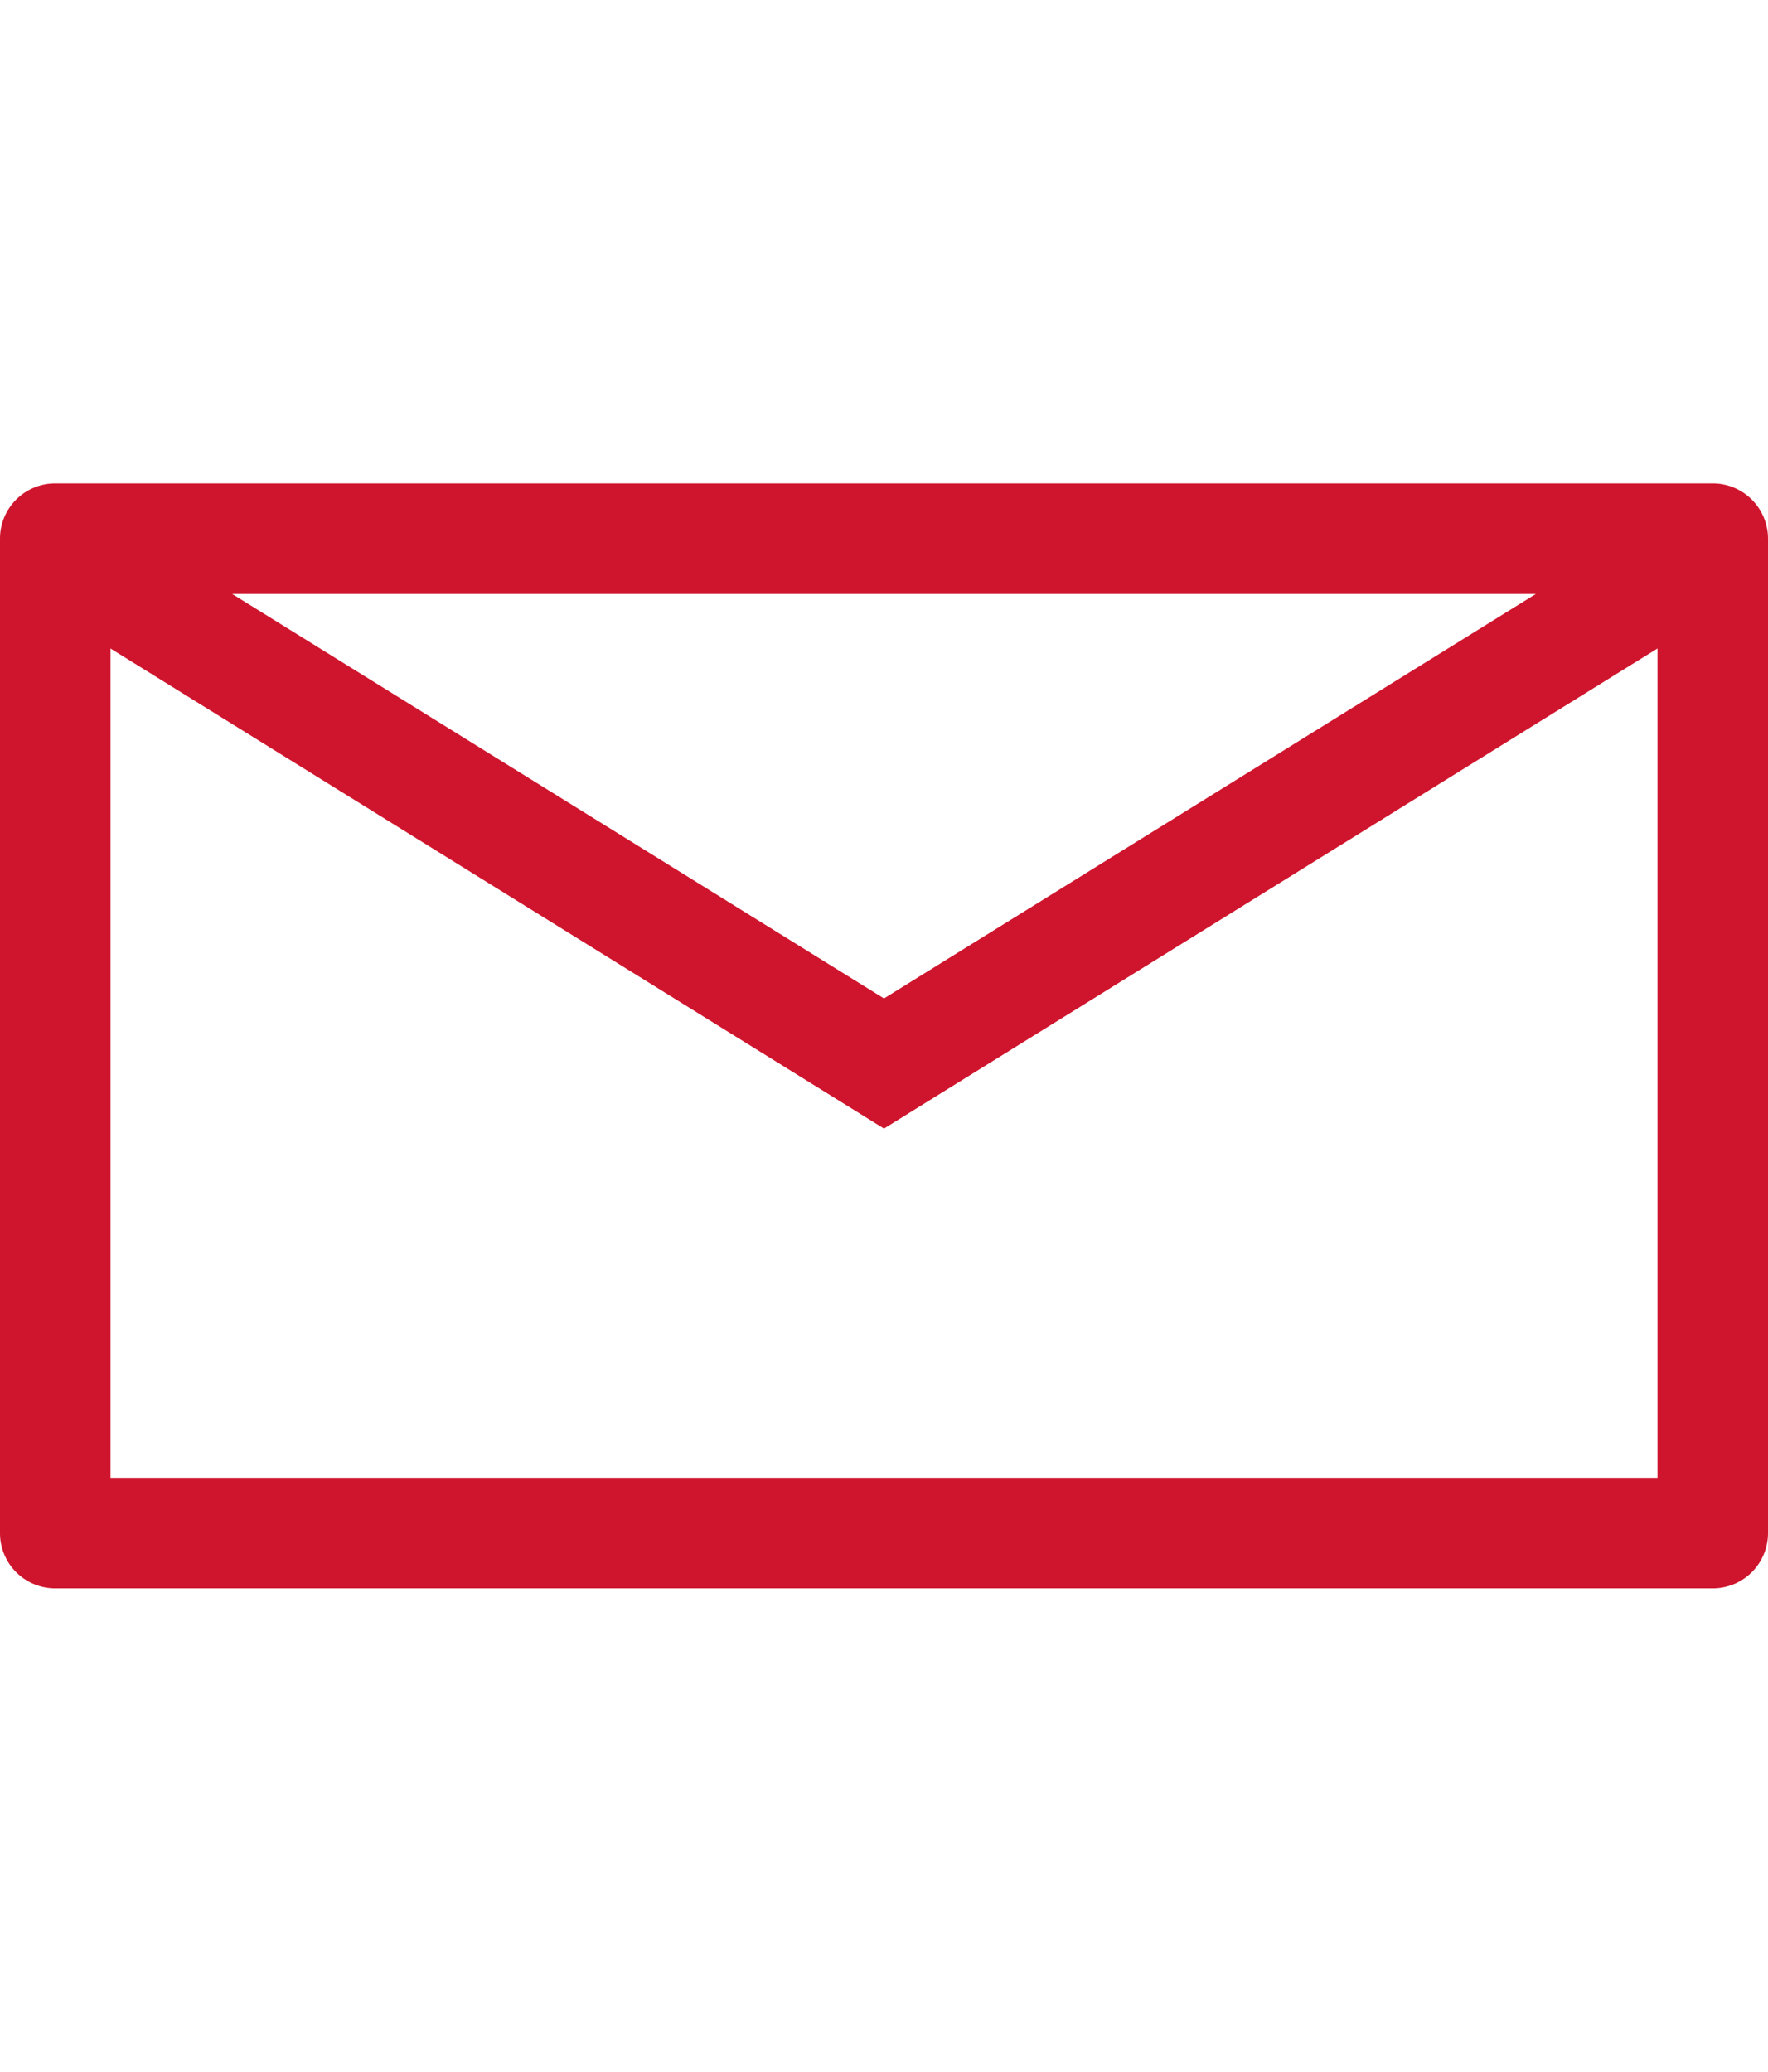 <?xml version="1.0" encoding="UTF-8" standalone="no"?>
<svg
   height="100"
   width="85.334"
   version="1.1"
   id="svg4"
   sodipodi:docname="i2.svg"
   inkscape:version="1.2.2 (732a01da63, 2022-12-09, custom)"
   xmlns:inkscape="http://www.inkscape.org/namespaces/inkscape"
   xmlns:sodipodi="http://sodipodi.sourceforge.net/DTD/sodipodi-0.dtd"
   xmlns="http://www.w3.org/2000/svg"
   xmlns:svg="http://www.w3.org/2000/svg">
  <defs
     id="defs8" />
  <sodipodi:namedview
     id="namedview6"
     pagecolor="#ffffff"
     bordercolor="#666666"
     borderopacity="1.0"
     inkscape:showpageshadow="2"
     inkscape:pageopacity="0.0"
     inkscape:pagecheckerboard="0"
     inkscape:deskcolor="#d1d1d1"
     showgrid="false"
     inkscape:zoom="2.36"
     inkscape:cx="-72.033898"
     inkscape:cy="50"
     inkscape:window-width="1920"
     inkscape:window-height="1020"
     inkscape:window-x="0"
     inkscape:window-y="40"
     inkscape:window-maximized="1"
     inkscape:current-layer="svg4" />
  <path
     d="M5.334 71.333v-40.03l37.333 23.17L80 31.301v40.031zm68.797-42.666L42.667 48.193 11.203 28.667zm8.536-5.334h-80A2.665 2.665 0 000 26v48a2.665 2.665 0 002.667 2.667h80A2.668 2.668 0 0085.334 74V26a2.668 2.668 0 00-2.667-2.667"
     id="path2"
     style="fill:#cf152d;fill-opacity:1.0" />
</svg>
